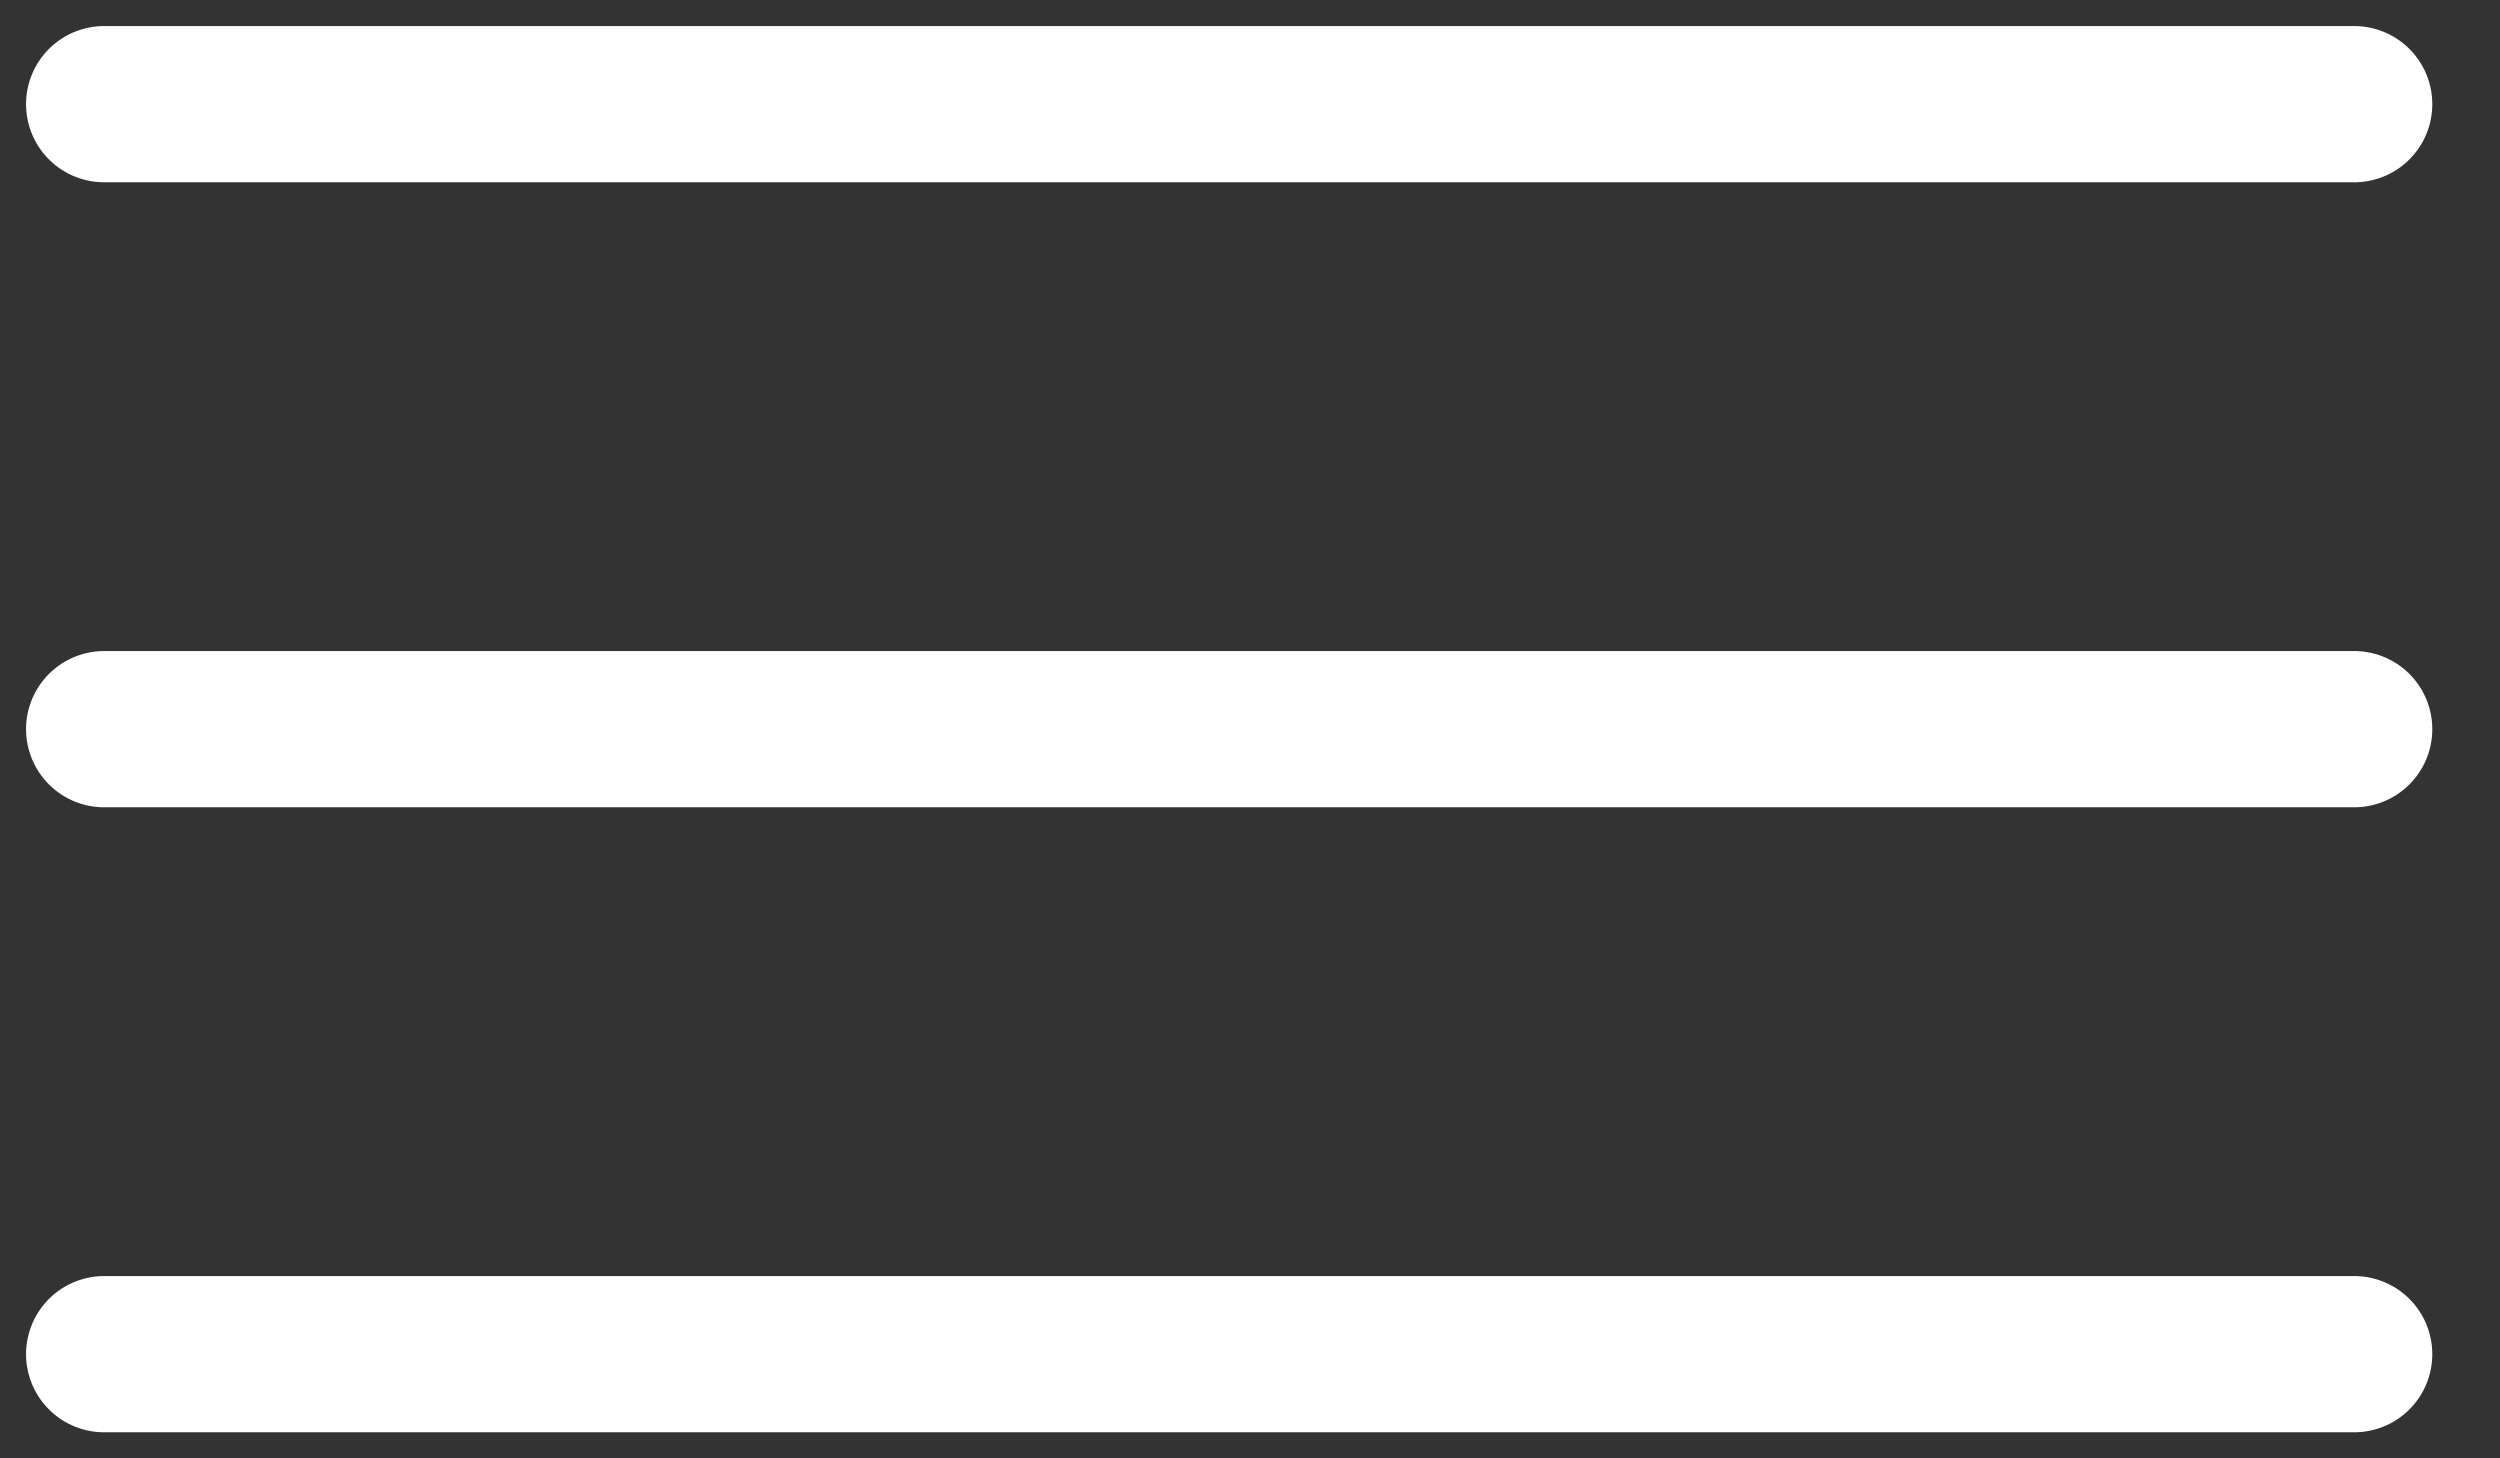 <svg width="24" height="14" viewBox="0 0 24 14" fill="none" xmlns="http://www.w3.org/2000/svg">
<rect x="0" y="0" width="24" height="14" fill="#333333" stroke="none"/>
<path d="M1 1H22.6M1 7H22.6M1 13H22.6" stroke="white" stroke-width="1.5" stroke-linecap="round"/>
</svg>
